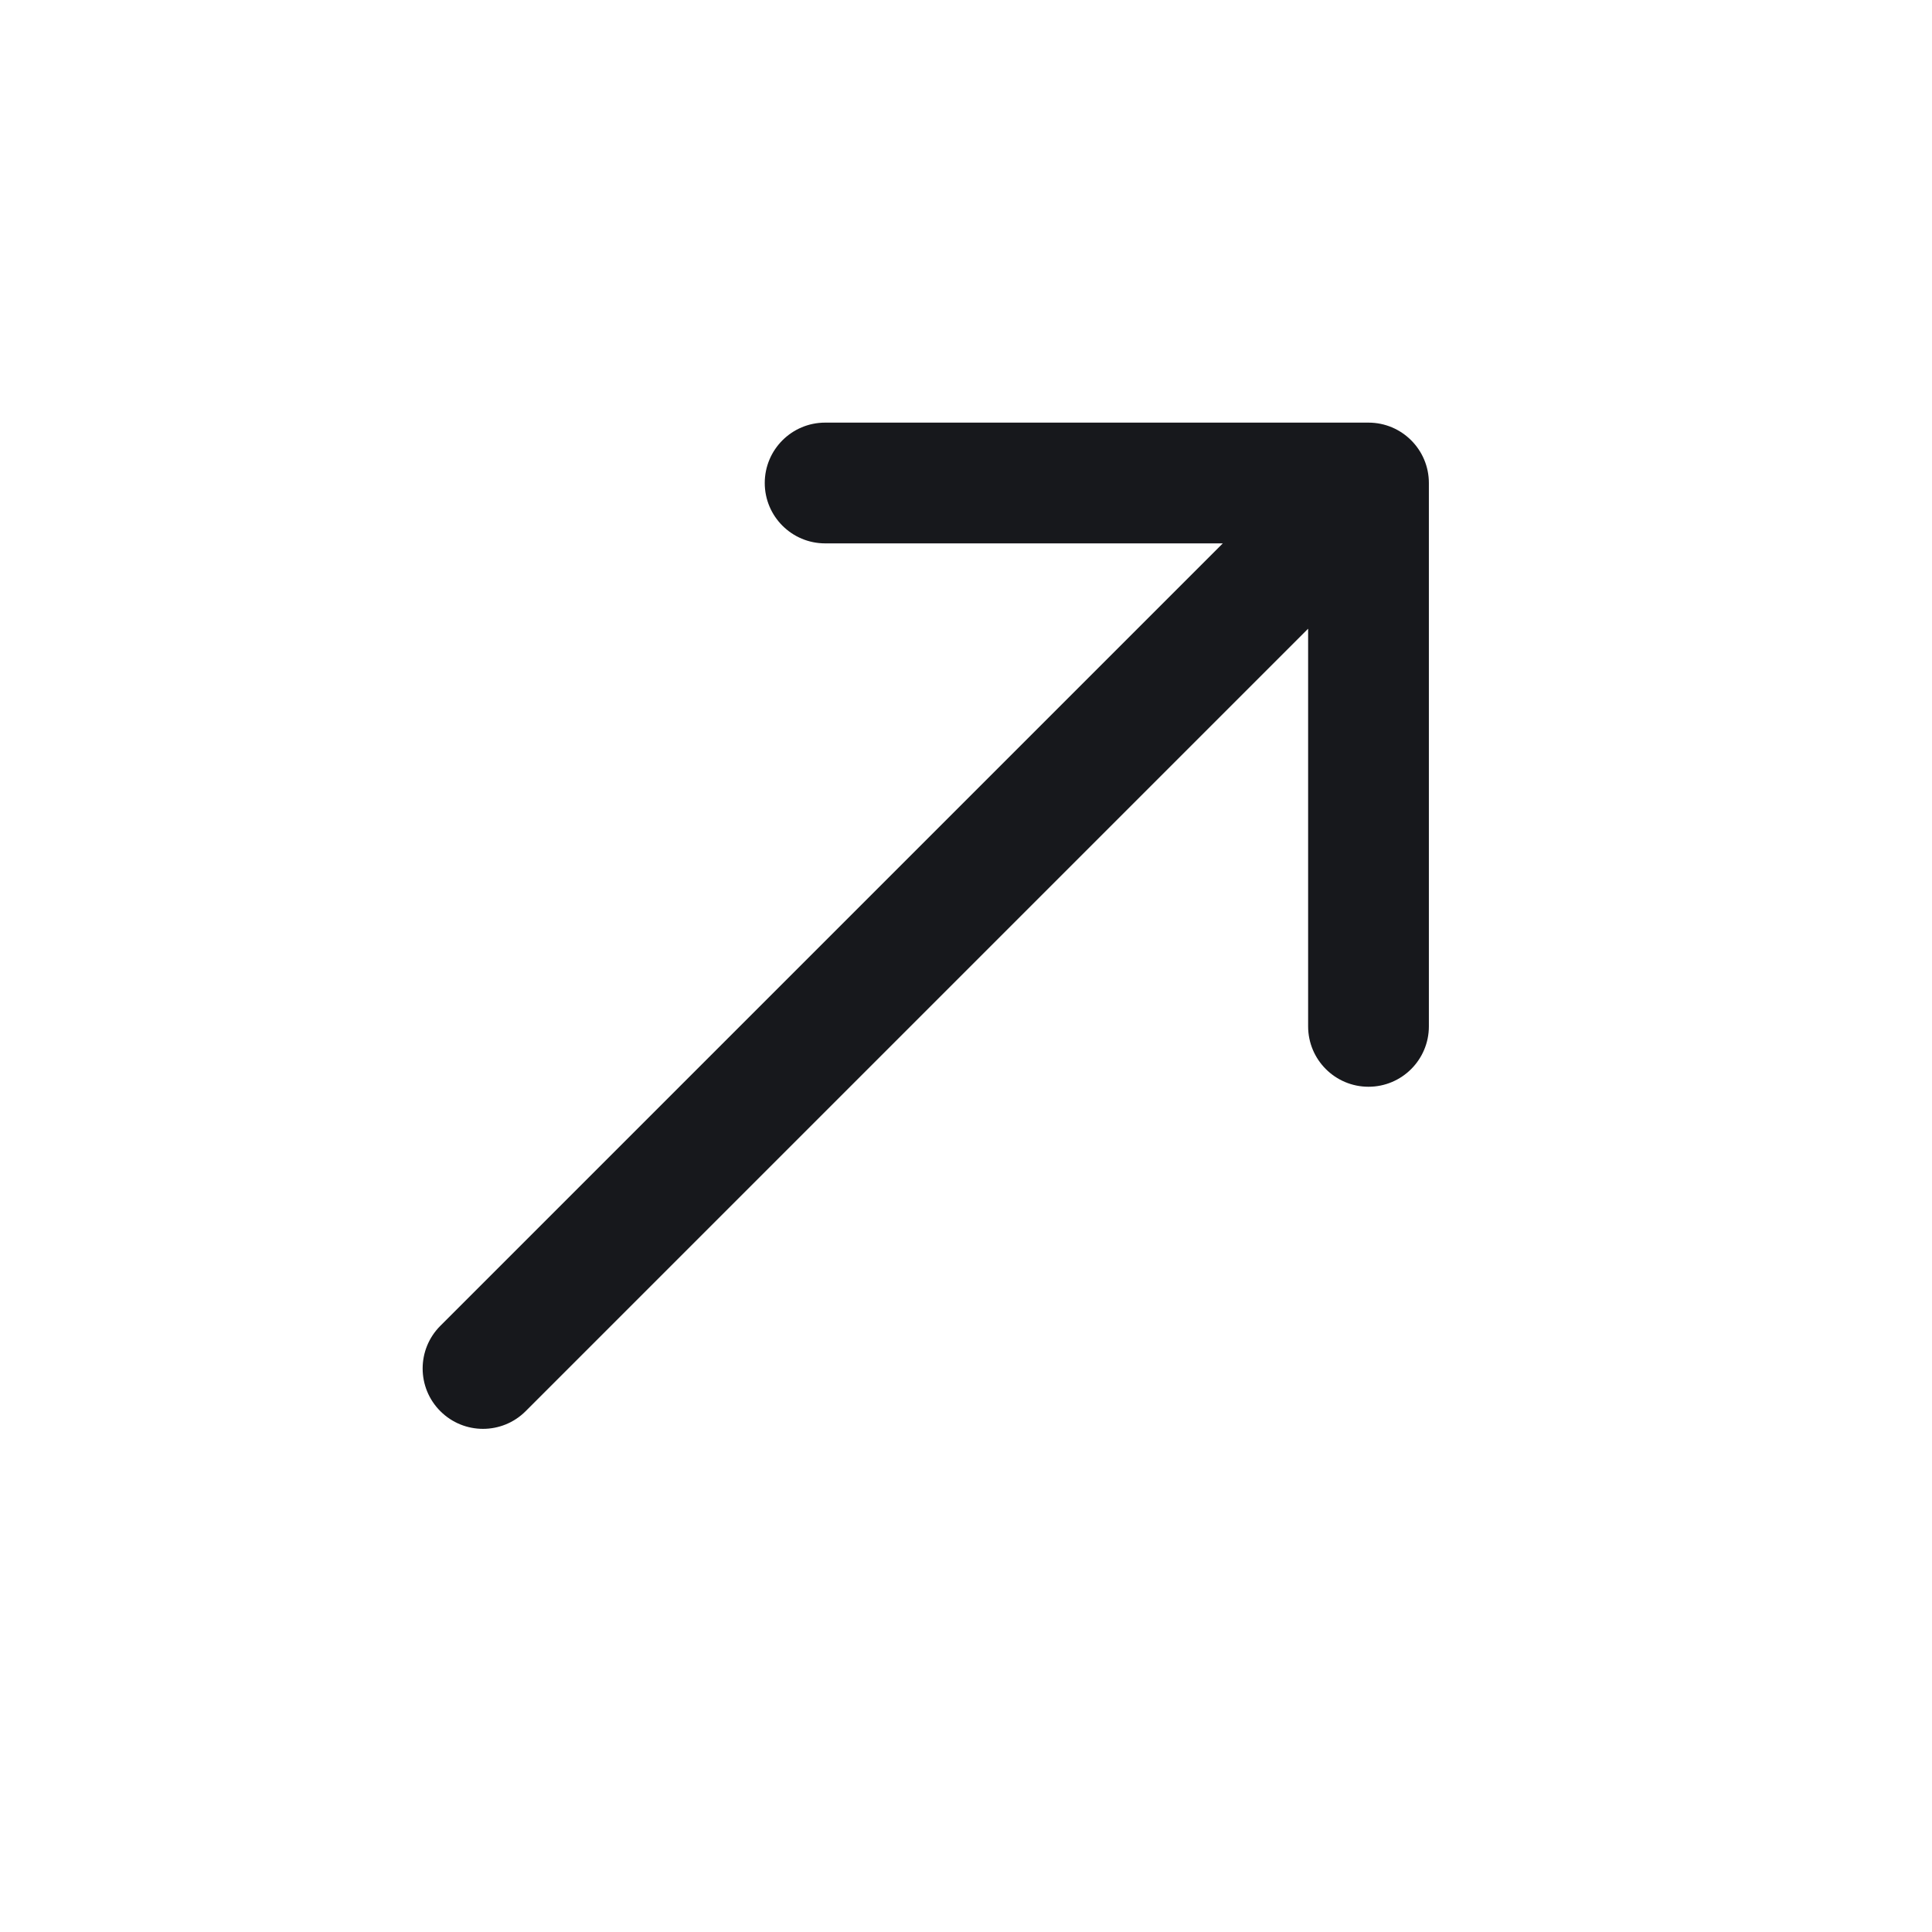 <svg width="24" height="24" viewBox="0 0 24 24" fill="none" xmlns="http://www.w3.org/2000/svg">
<path d="M5.47 16.47C5.177 16.763 5.177 17.237 5.47 17.53C5.763 17.823 6.237 17.823 6.53 17.53L6 17L5.47 16.47ZM17.75 6C17.75 5.586 17.414 5.25 17 5.25L10.25 5.25C9.836 5.25 9.5 5.586 9.5 6C9.5 6.414 9.836 6.75 10.25 6.75H16.25V12.75C16.25 13.164 16.586 13.5 17 13.5C17.414 13.5 17.75 13.164 17.75 12.75L17.75 6ZM6 17L6.53 17.53L17.53 6.53L17 6L16.47 5.47L5.47 16.47L6 17Z" fill="#17181C"/>
</svg>
